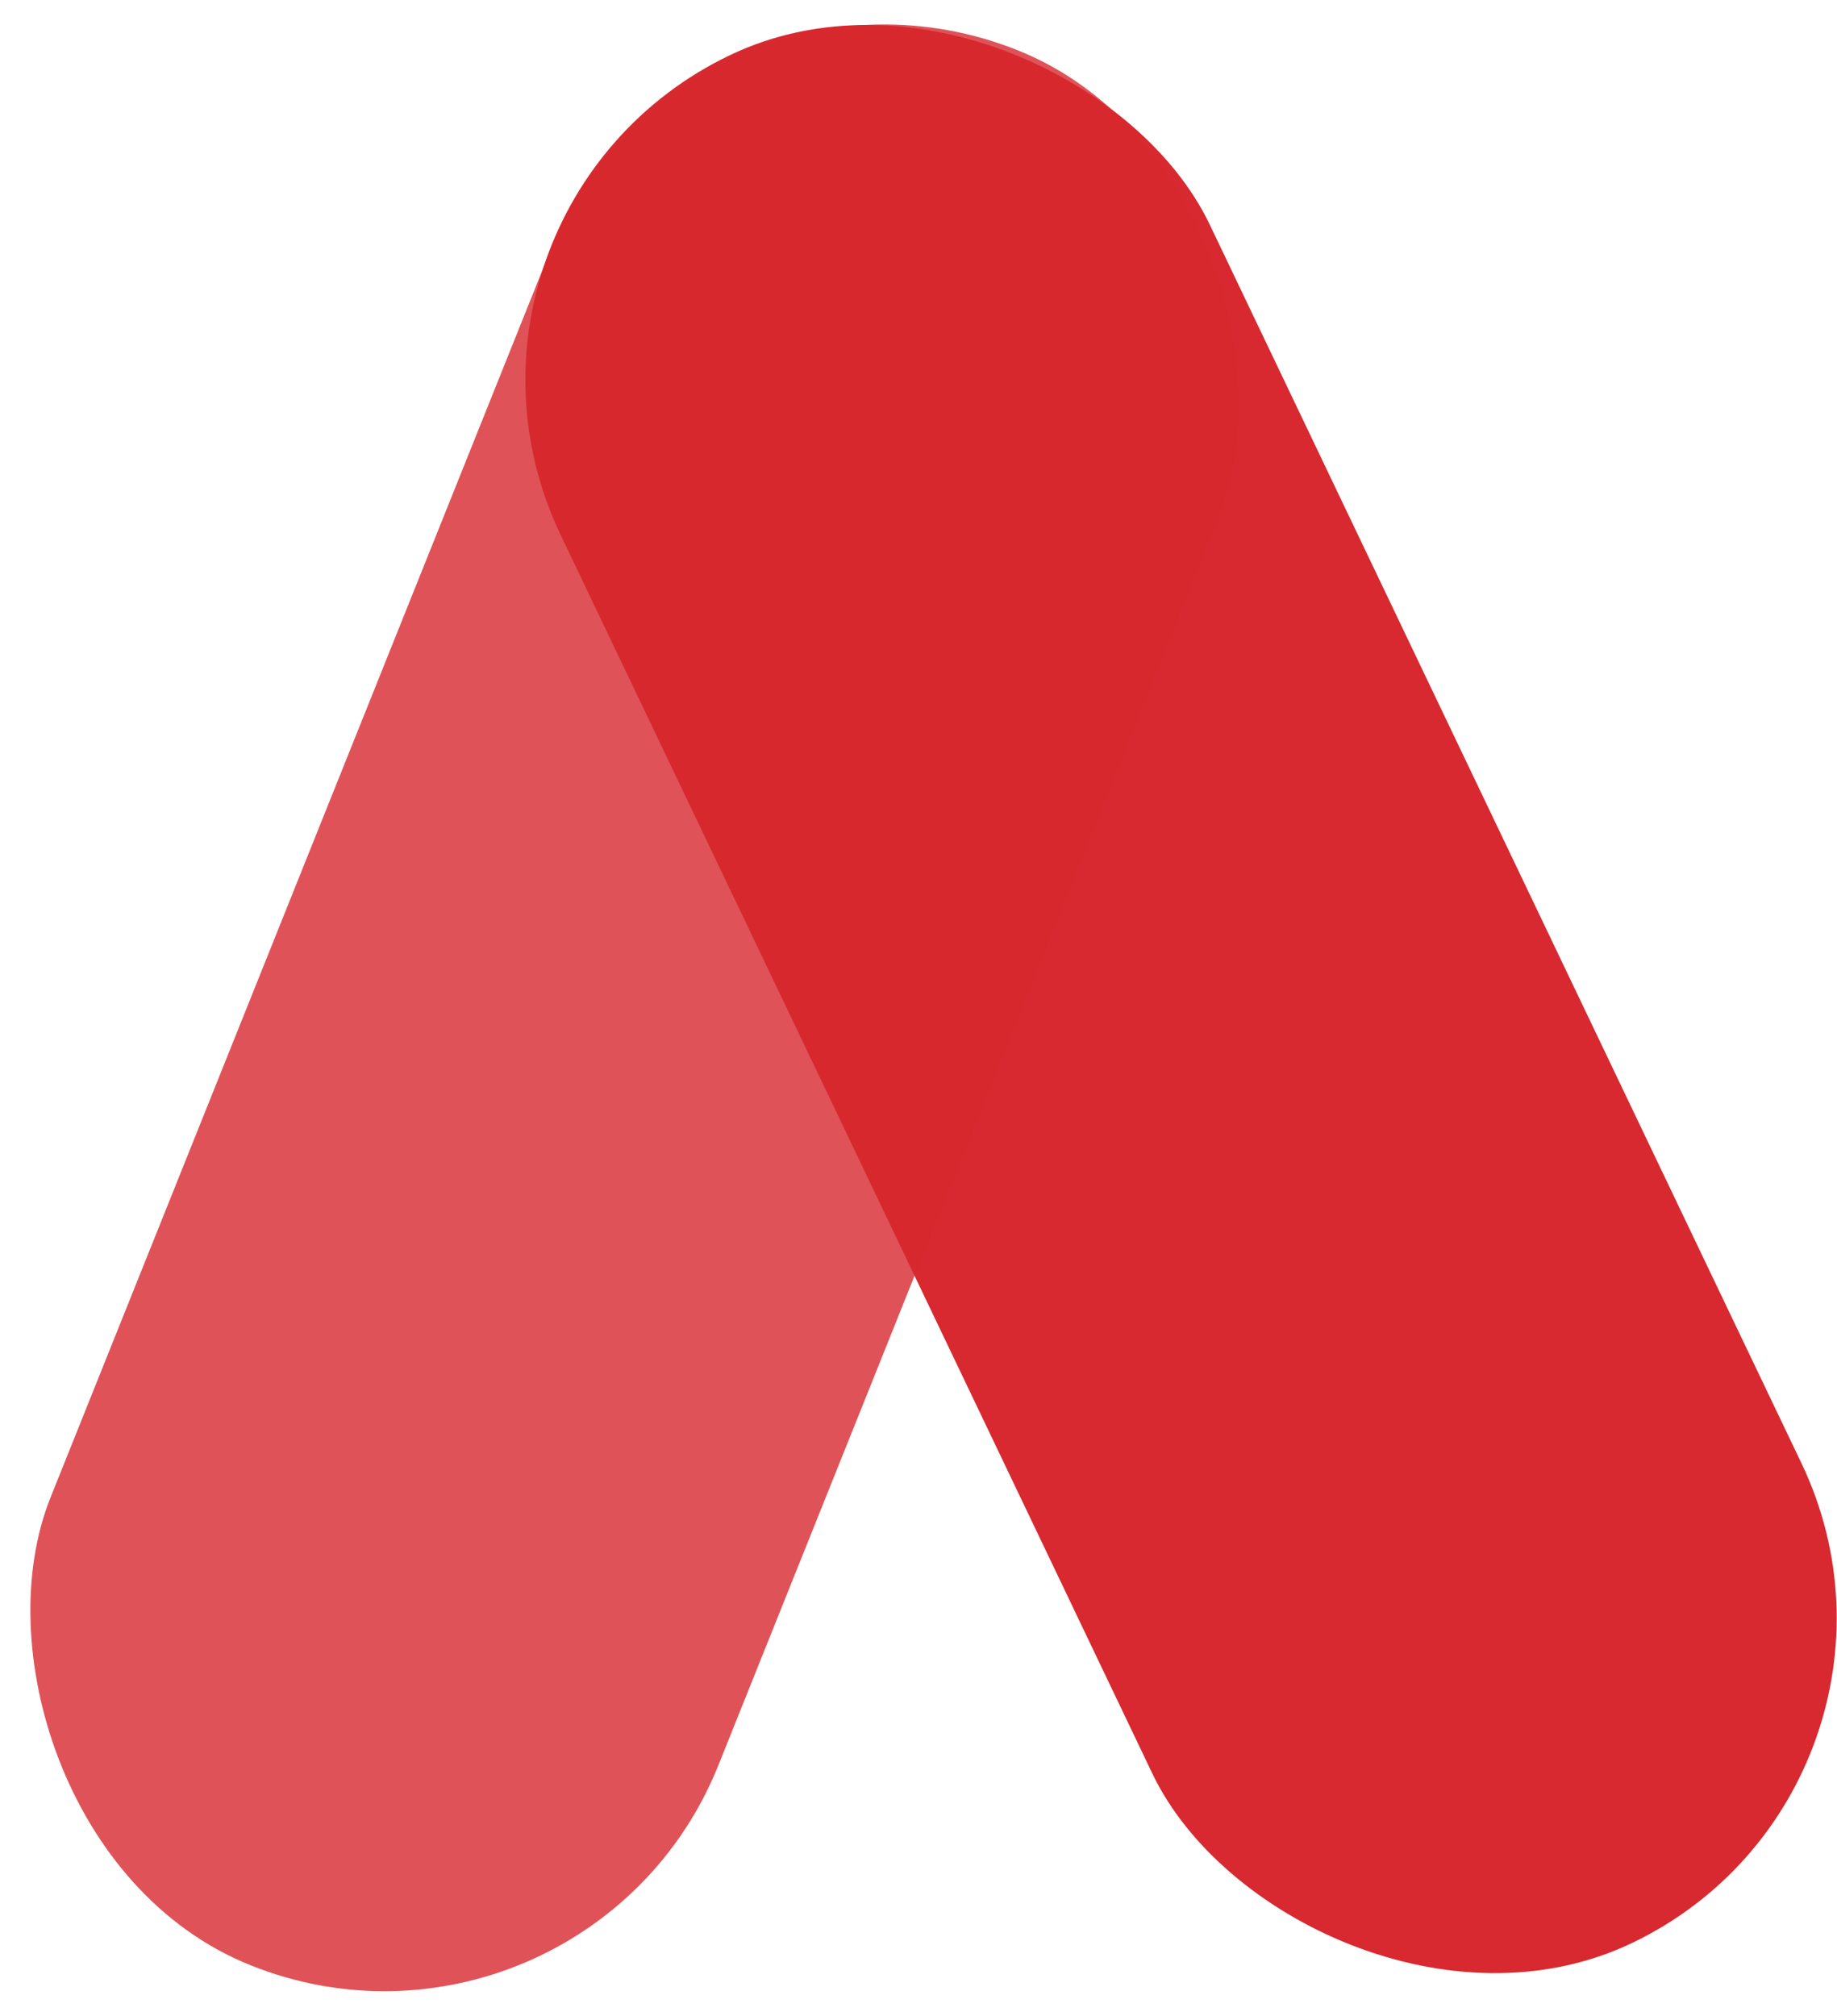 <svg viewBox="0 0 37.88 41.56" xmlns="http://www.w3.org/2000/svg"><g fill="#d7292f"><rect height="43.15" rx="7.42" transform="matrix(.902 -.431 .431 .902 -6.5 12.51)" width="14.84" x="16.94" y="-.97"/><rect height="42.54" opacity=".8" rx="7.42" transform="matrix(-.928 -.372 .372 -.928 17.47 44.92)" width="14.84" x="5.64" y="-.49"/></g></svg>
